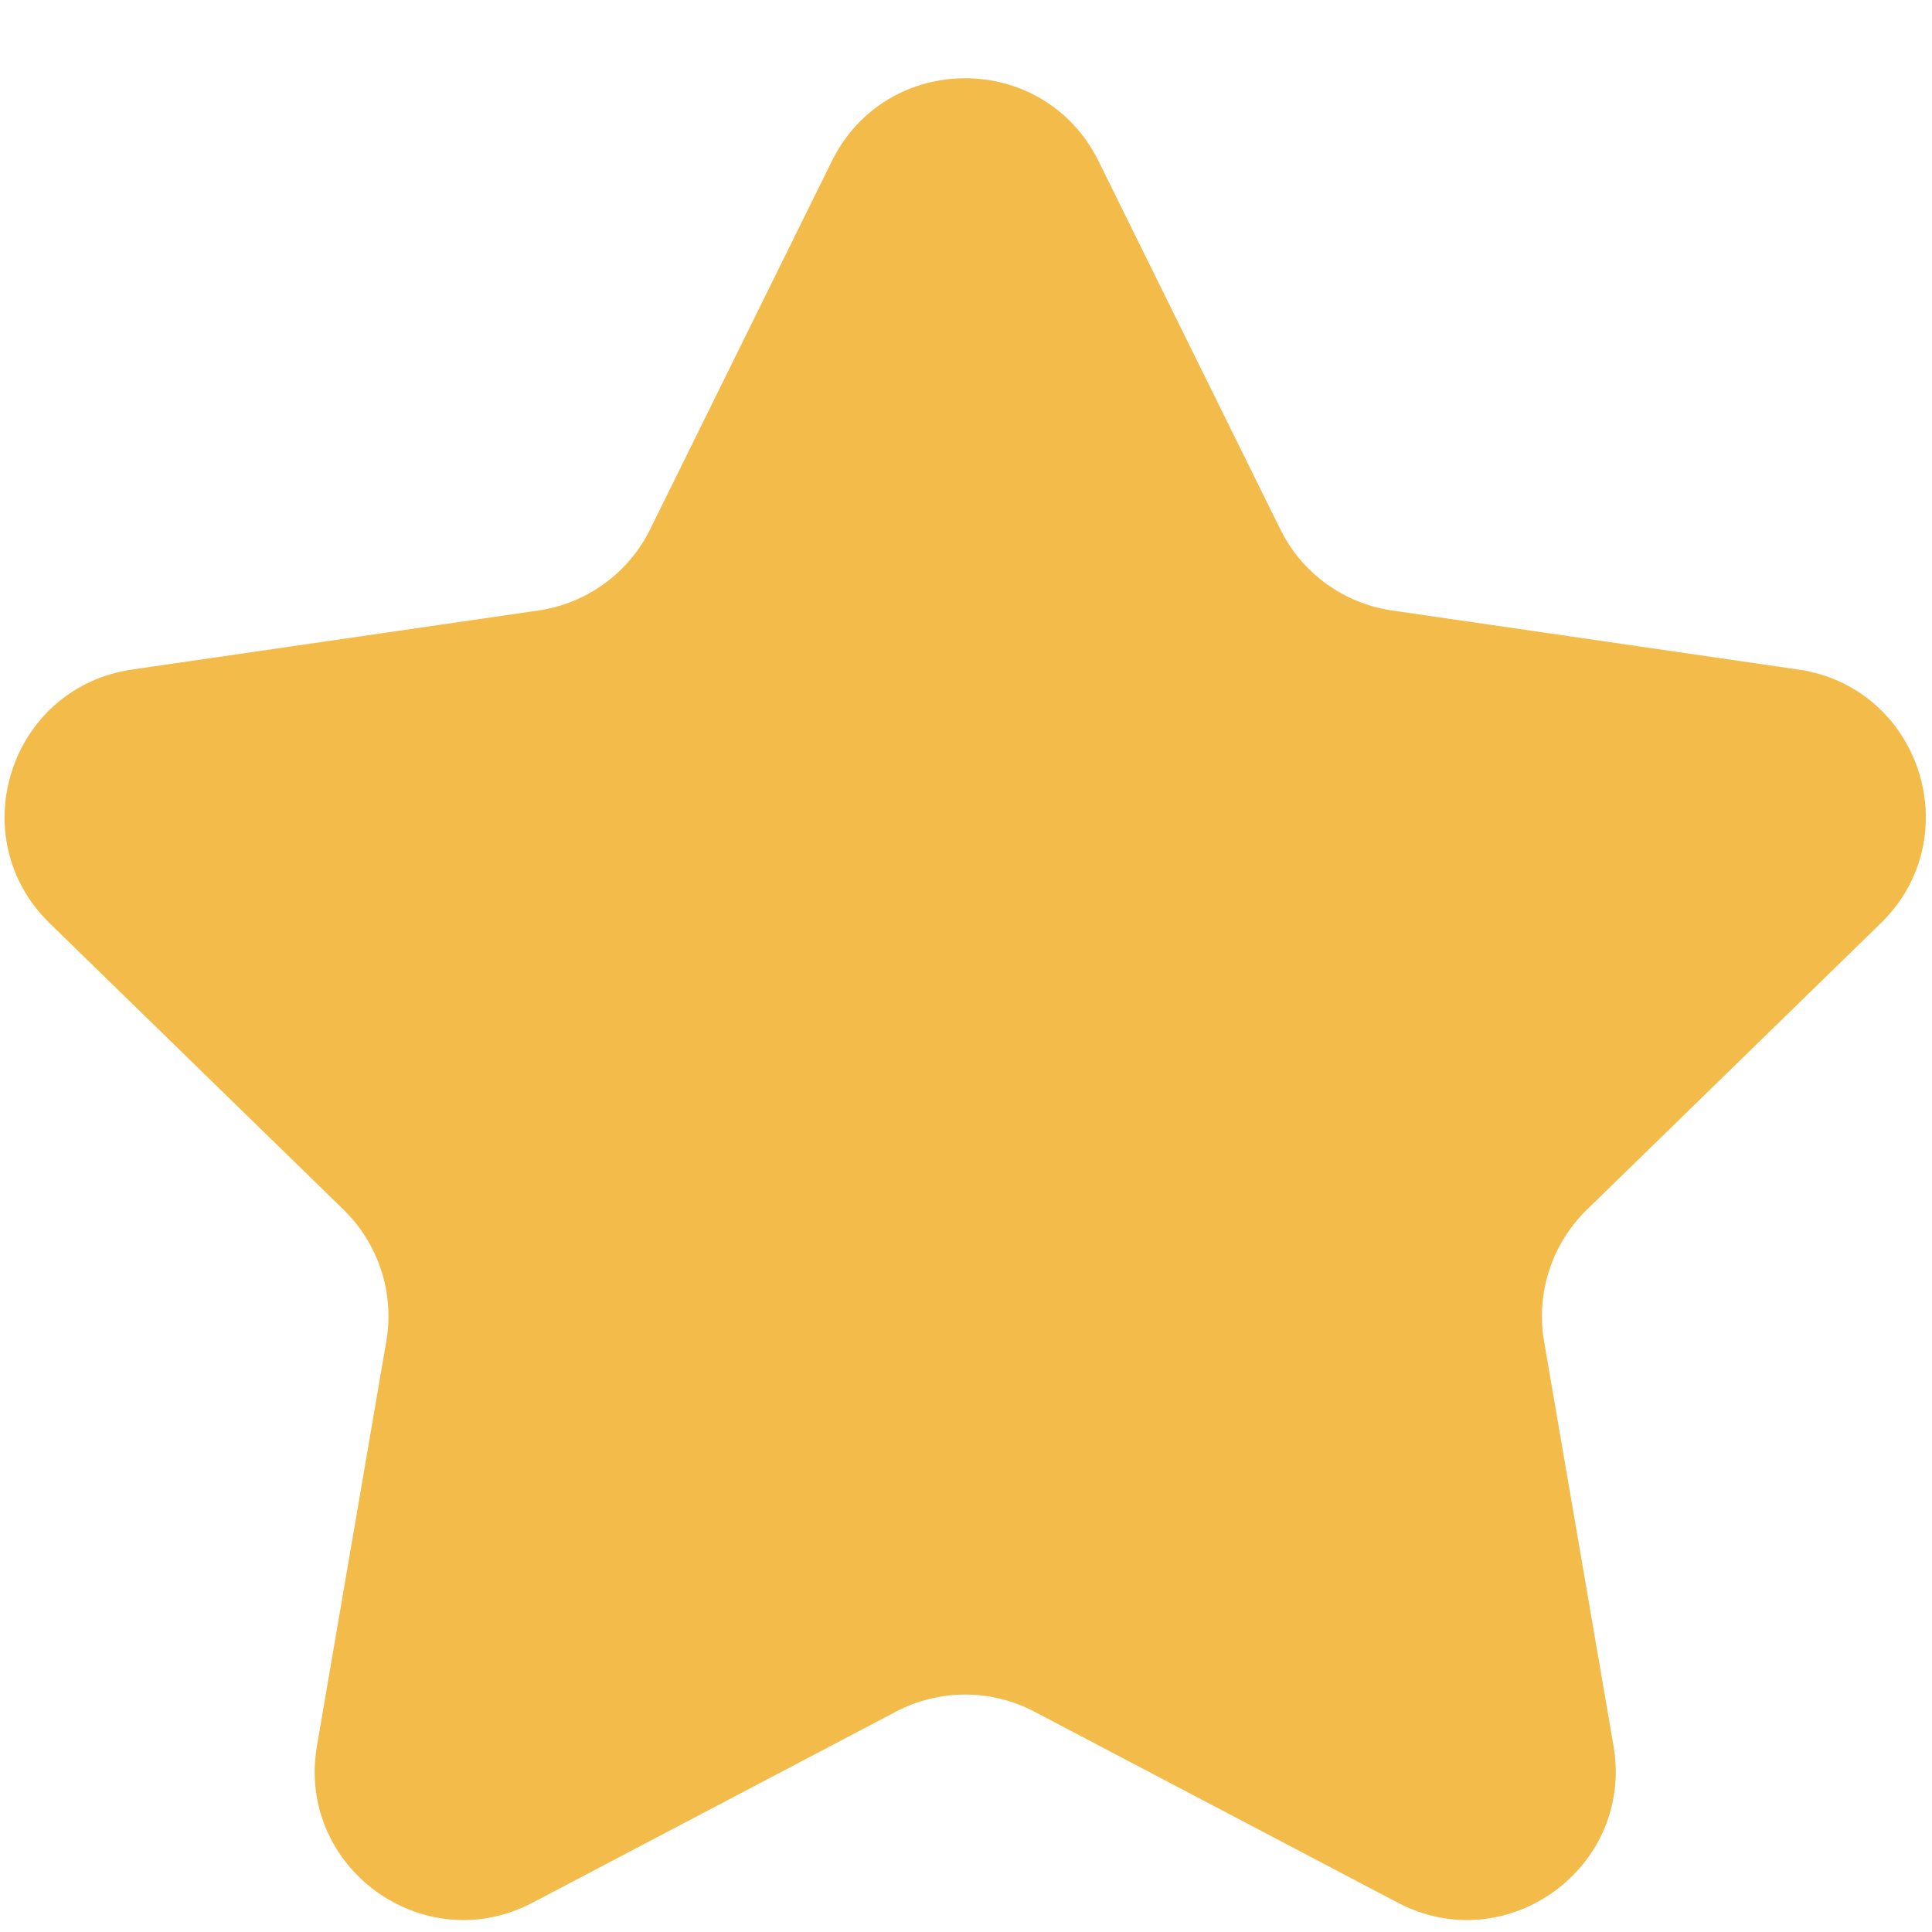 <svg width="20" height="20" viewBox="0 0 20 20" fill="none" xmlns="http://www.w3.org/2000/svg">
    <path
        d="M8.611 1.668C9.176 0.524 10.807 0.524 11.372 1.668L13.253 5.478C13.477 5.933 13.91 6.247 14.412 6.32L18.617 6.931C19.879 7.115 20.383 8.666 19.47 9.557L16.427 12.523C16.064 12.877 15.899 13.386 15.984 13.885L16.703 18.073C16.918 19.331 15.598 20.29 14.469 19.696L10.708 17.719C10.26 17.483 9.724 17.483 9.275 17.719L5.514 19.696C4.385 20.29 3.065 19.331 3.281 18.073L3.999 13.885C4.085 13.386 3.919 12.877 3.557 12.523L0.514 9.557C-0.4 8.666 0.104 7.115 1.367 6.931L5.572 6.32C6.073 6.247 6.507 5.933 6.731 5.478L8.611 1.668Z"
        fill="#F3BB49"/>
</svg>
